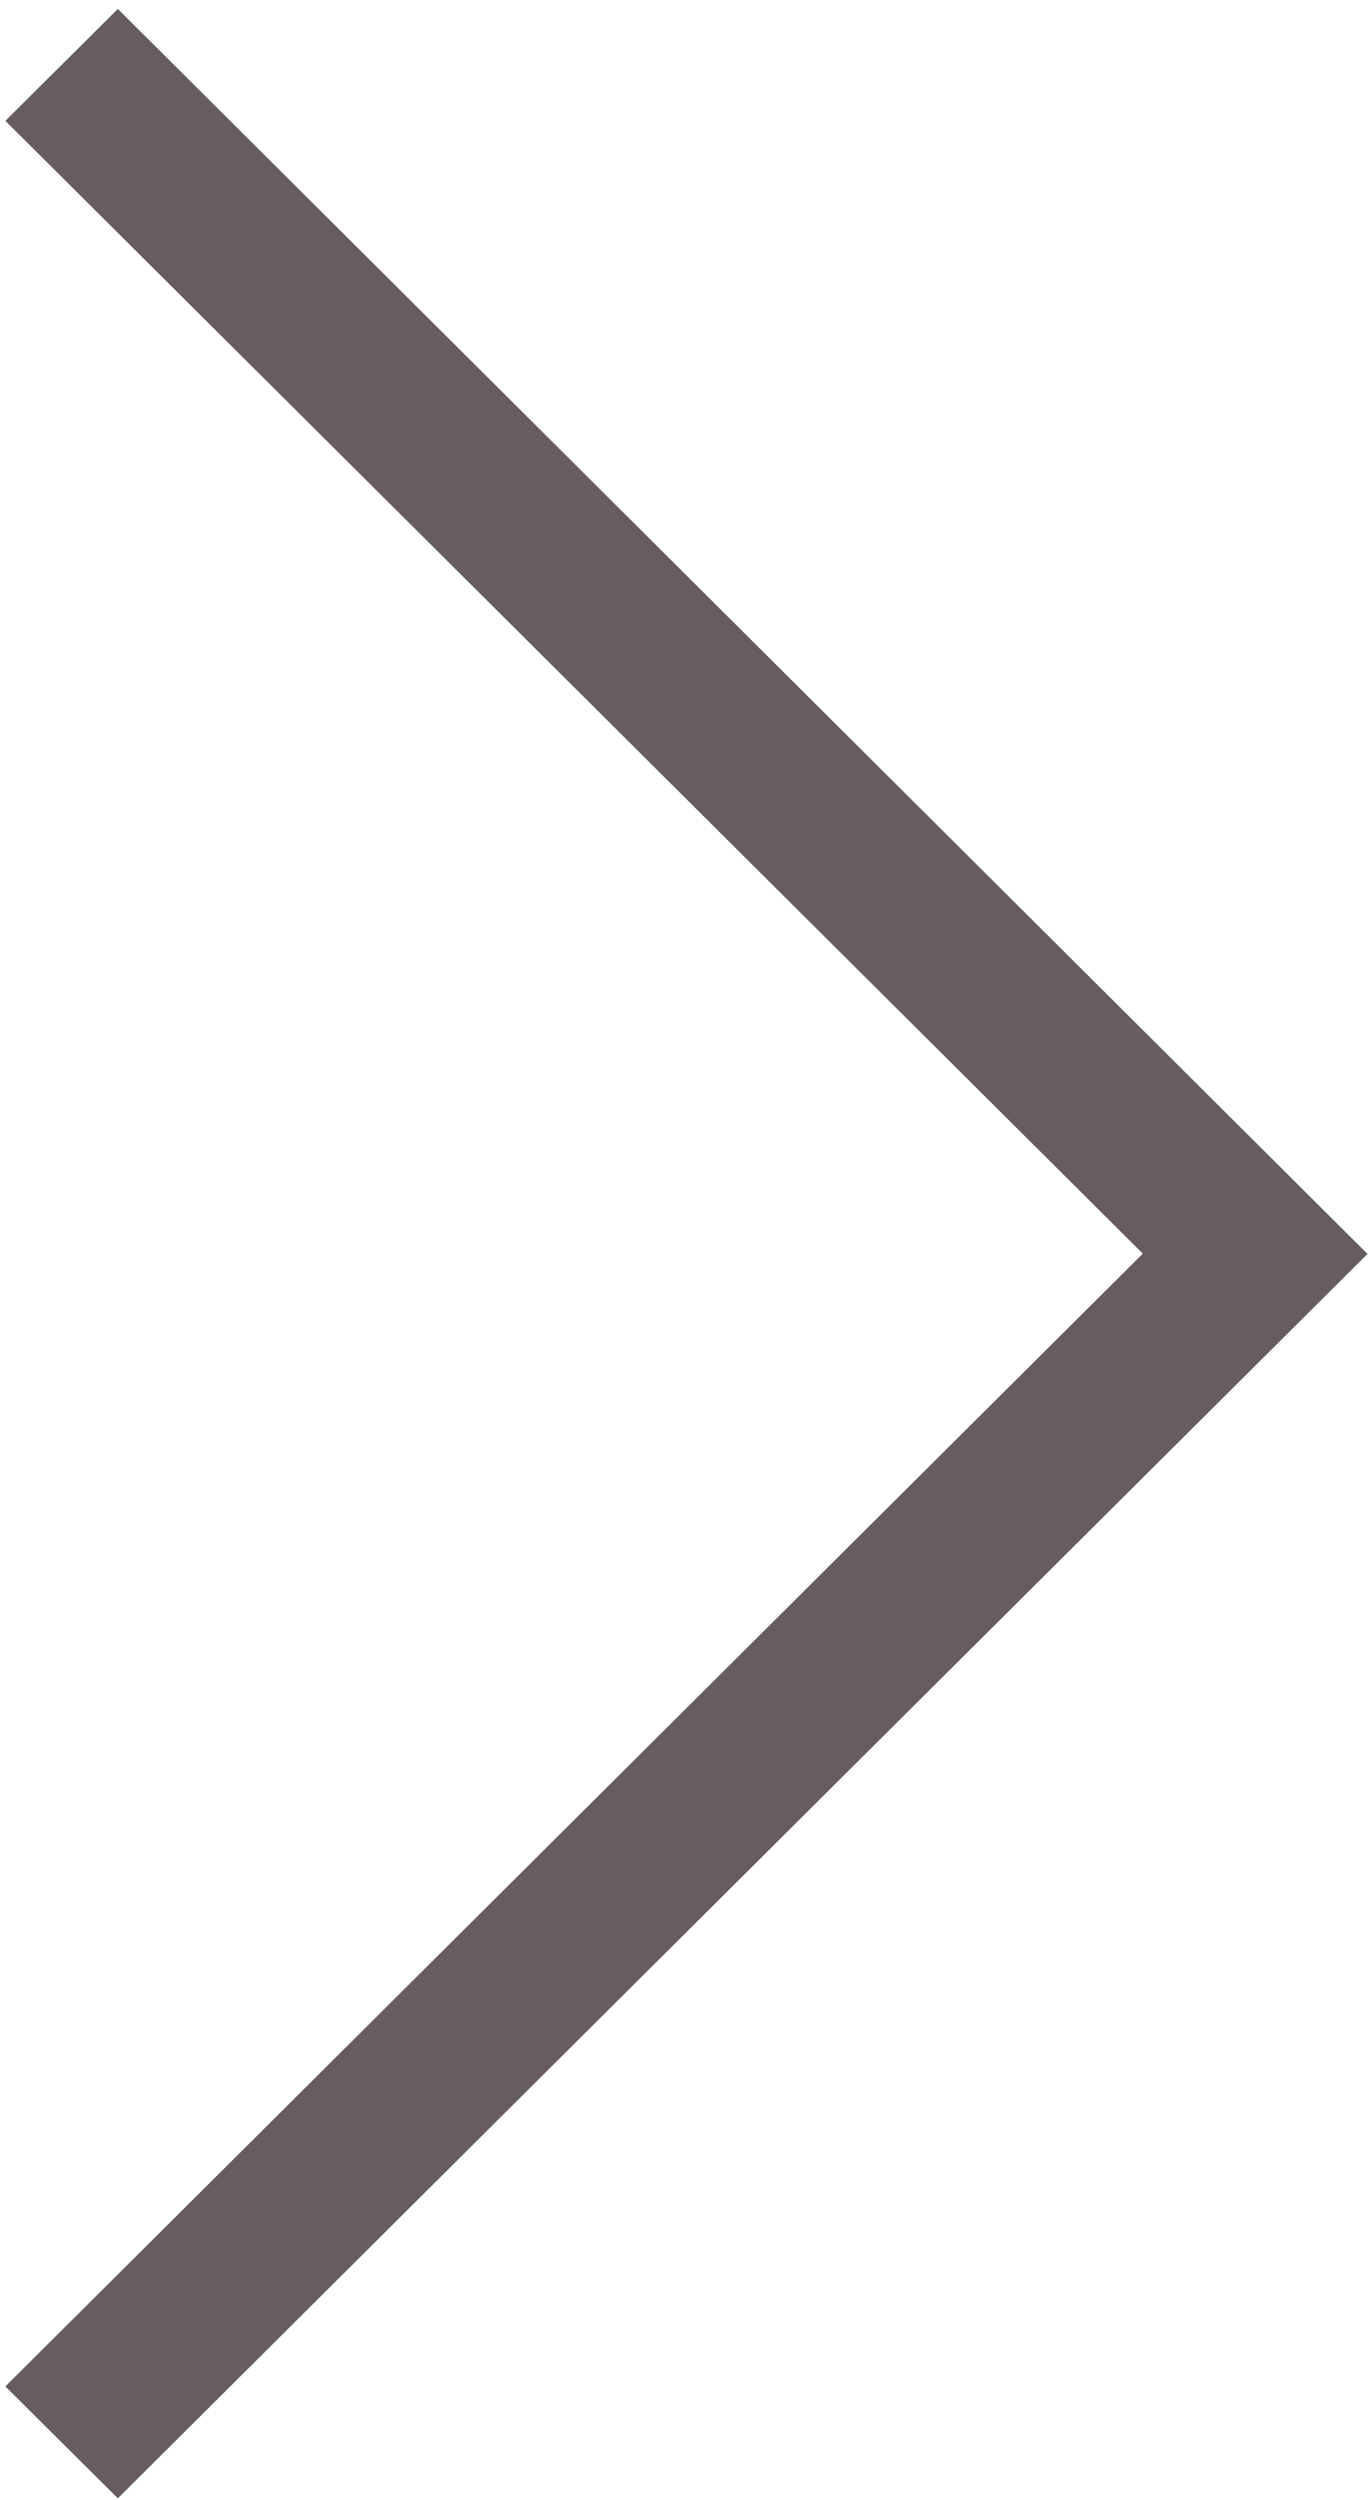 <svg xmlns="http://www.w3.org/2000/svg" viewBox="0 0 23 42" width="23" height="42">
	<style>
		tspan { white-space:pre }
		.shp0 { fill: #675c61 } 
	</style>
	<path id="arrow" class="shp0" d="M0.09 2.03L1.98 0.15L22.97 21.06L22.98 21.06L1.98 41.97L0.09 40.09L19.2 21.06L0.09 2.03Z" />
</svg>